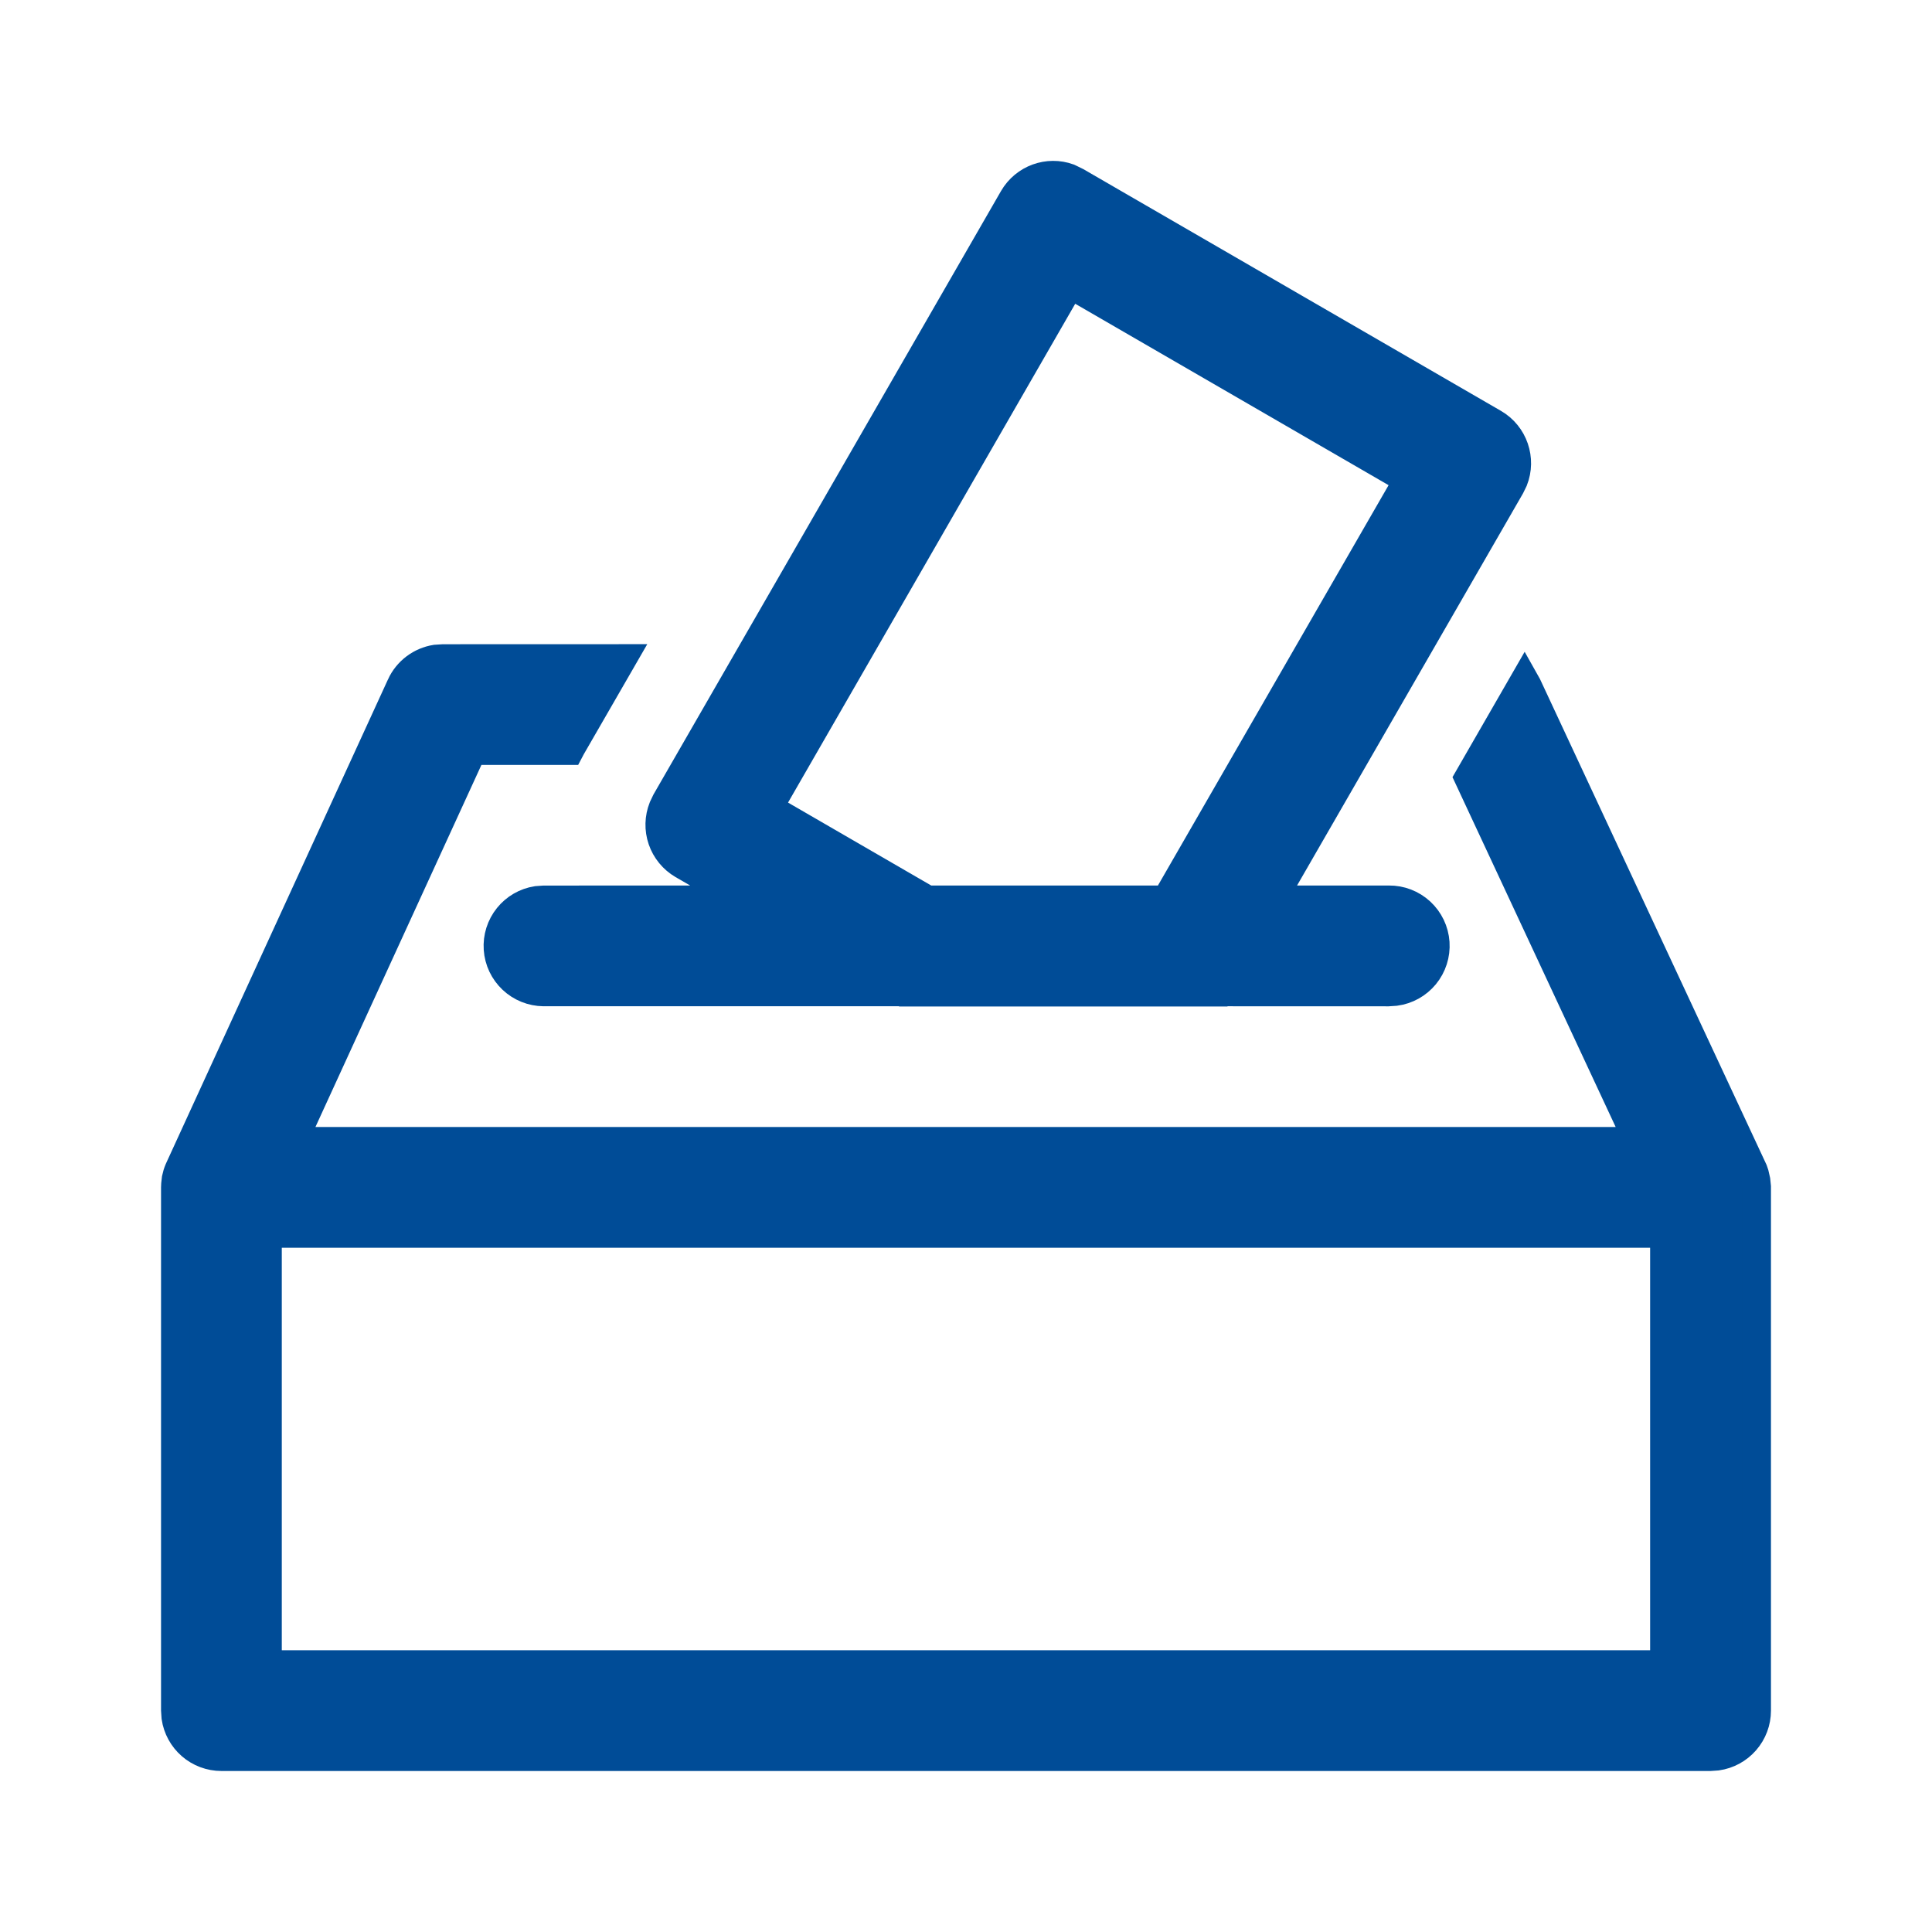 <svg width="68" height="68" viewBox="0 0 68 68" fill="none" xmlns="http://www.w3.org/2000/svg">
<path d="M58.579 43.917V43.417H58.079H9.918H9.418V43.917V58.083V58.583H9.918H58.079H58.579V58.083V43.917ZM57.319 39.455L51.686 27.377L53.658 23.952L53.758 24.13L61.714 41.19L61.757 41.316L61.809 41.544L61.832 41.771V60.208C61.832 60.208 61.832 60.208 61.832 60.208C61.832 60.602 61.689 60.981 61.43 61.277C61.174 61.57 60.822 61.761 60.438 61.816L60.189 61.833H7.793C7.4 61.833 7.021 61.691 6.725 61.433C6.433 61.178 6.242 60.828 6.185 60.445L6.168 60.191V41.801L6.173 41.683L6.196 41.478C6.218 41.373 6.25 41.269 6.292 41.17L14.11 24.122L14.11 24.121C14.223 23.875 14.395 23.66 14.612 23.498C14.824 23.339 15.071 23.234 15.333 23.192L15.601 23.175L21.916 23.173L20.11 26.304L20.104 26.314L20.099 26.325L20.048 26.422H16.945H16.624L16.49 26.714L10.648 39.458L10.323 40.167H11.102H56.866H57.651L57.319 39.455ZM37.613 6.257L37.649 6.274L37.894 6.394L52.578 14.894C53.283 15.302 53.567 16.163 53.275 16.902L53.163 17.131L45.219 30.917L44.787 31.667H45.652L48.876 31.667L48.881 31.667C49.296 31.662 49.697 31.817 50.001 32.098C50.306 32.38 50.491 32.767 50.519 33.181C50.547 33.595 50.416 34.003 50.153 34.324C49.892 34.641 49.522 34.847 49.116 34.902L48.859 34.919L43.204 34.917L42.704 34.916V34.925H31.854L31.846 34.917H31.638H19.129C18.721 34.912 18.329 34.754 18.032 34.474C17.734 34.193 17.553 33.811 17.525 33.403C17.497 32.994 17.624 32.591 17.881 32.272C18.134 31.958 18.494 31.75 18.892 31.687L19.144 31.669L24.292 31.667L26.157 31.666L24.541 30.734L24.027 30.437C24.027 30.437 24.027 30.437 24.027 30.437C23.688 30.239 23.432 29.926 23.305 29.554C23.18 29.187 23.19 28.787 23.333 28.427L23.442 28.198L35.664 6.976C36.064 6.284 36.892 5.997 37.613 6.257ZM37.487 10.345L37.44 10.392L37.407 10.449L27.303 27.999L27.055 28.431L27.486 28.681L32.524 31.599L32.64 31.667H32.775H40.756H41.045L41.189 31.416L49.307 17.326L49.556 16.894L49.124 16.644L38.097 10.26L37.764 10.068L37.493 10.339L37.487 10.345Z" fill="#004C97" stroke="#004C97"/>
</svg>
